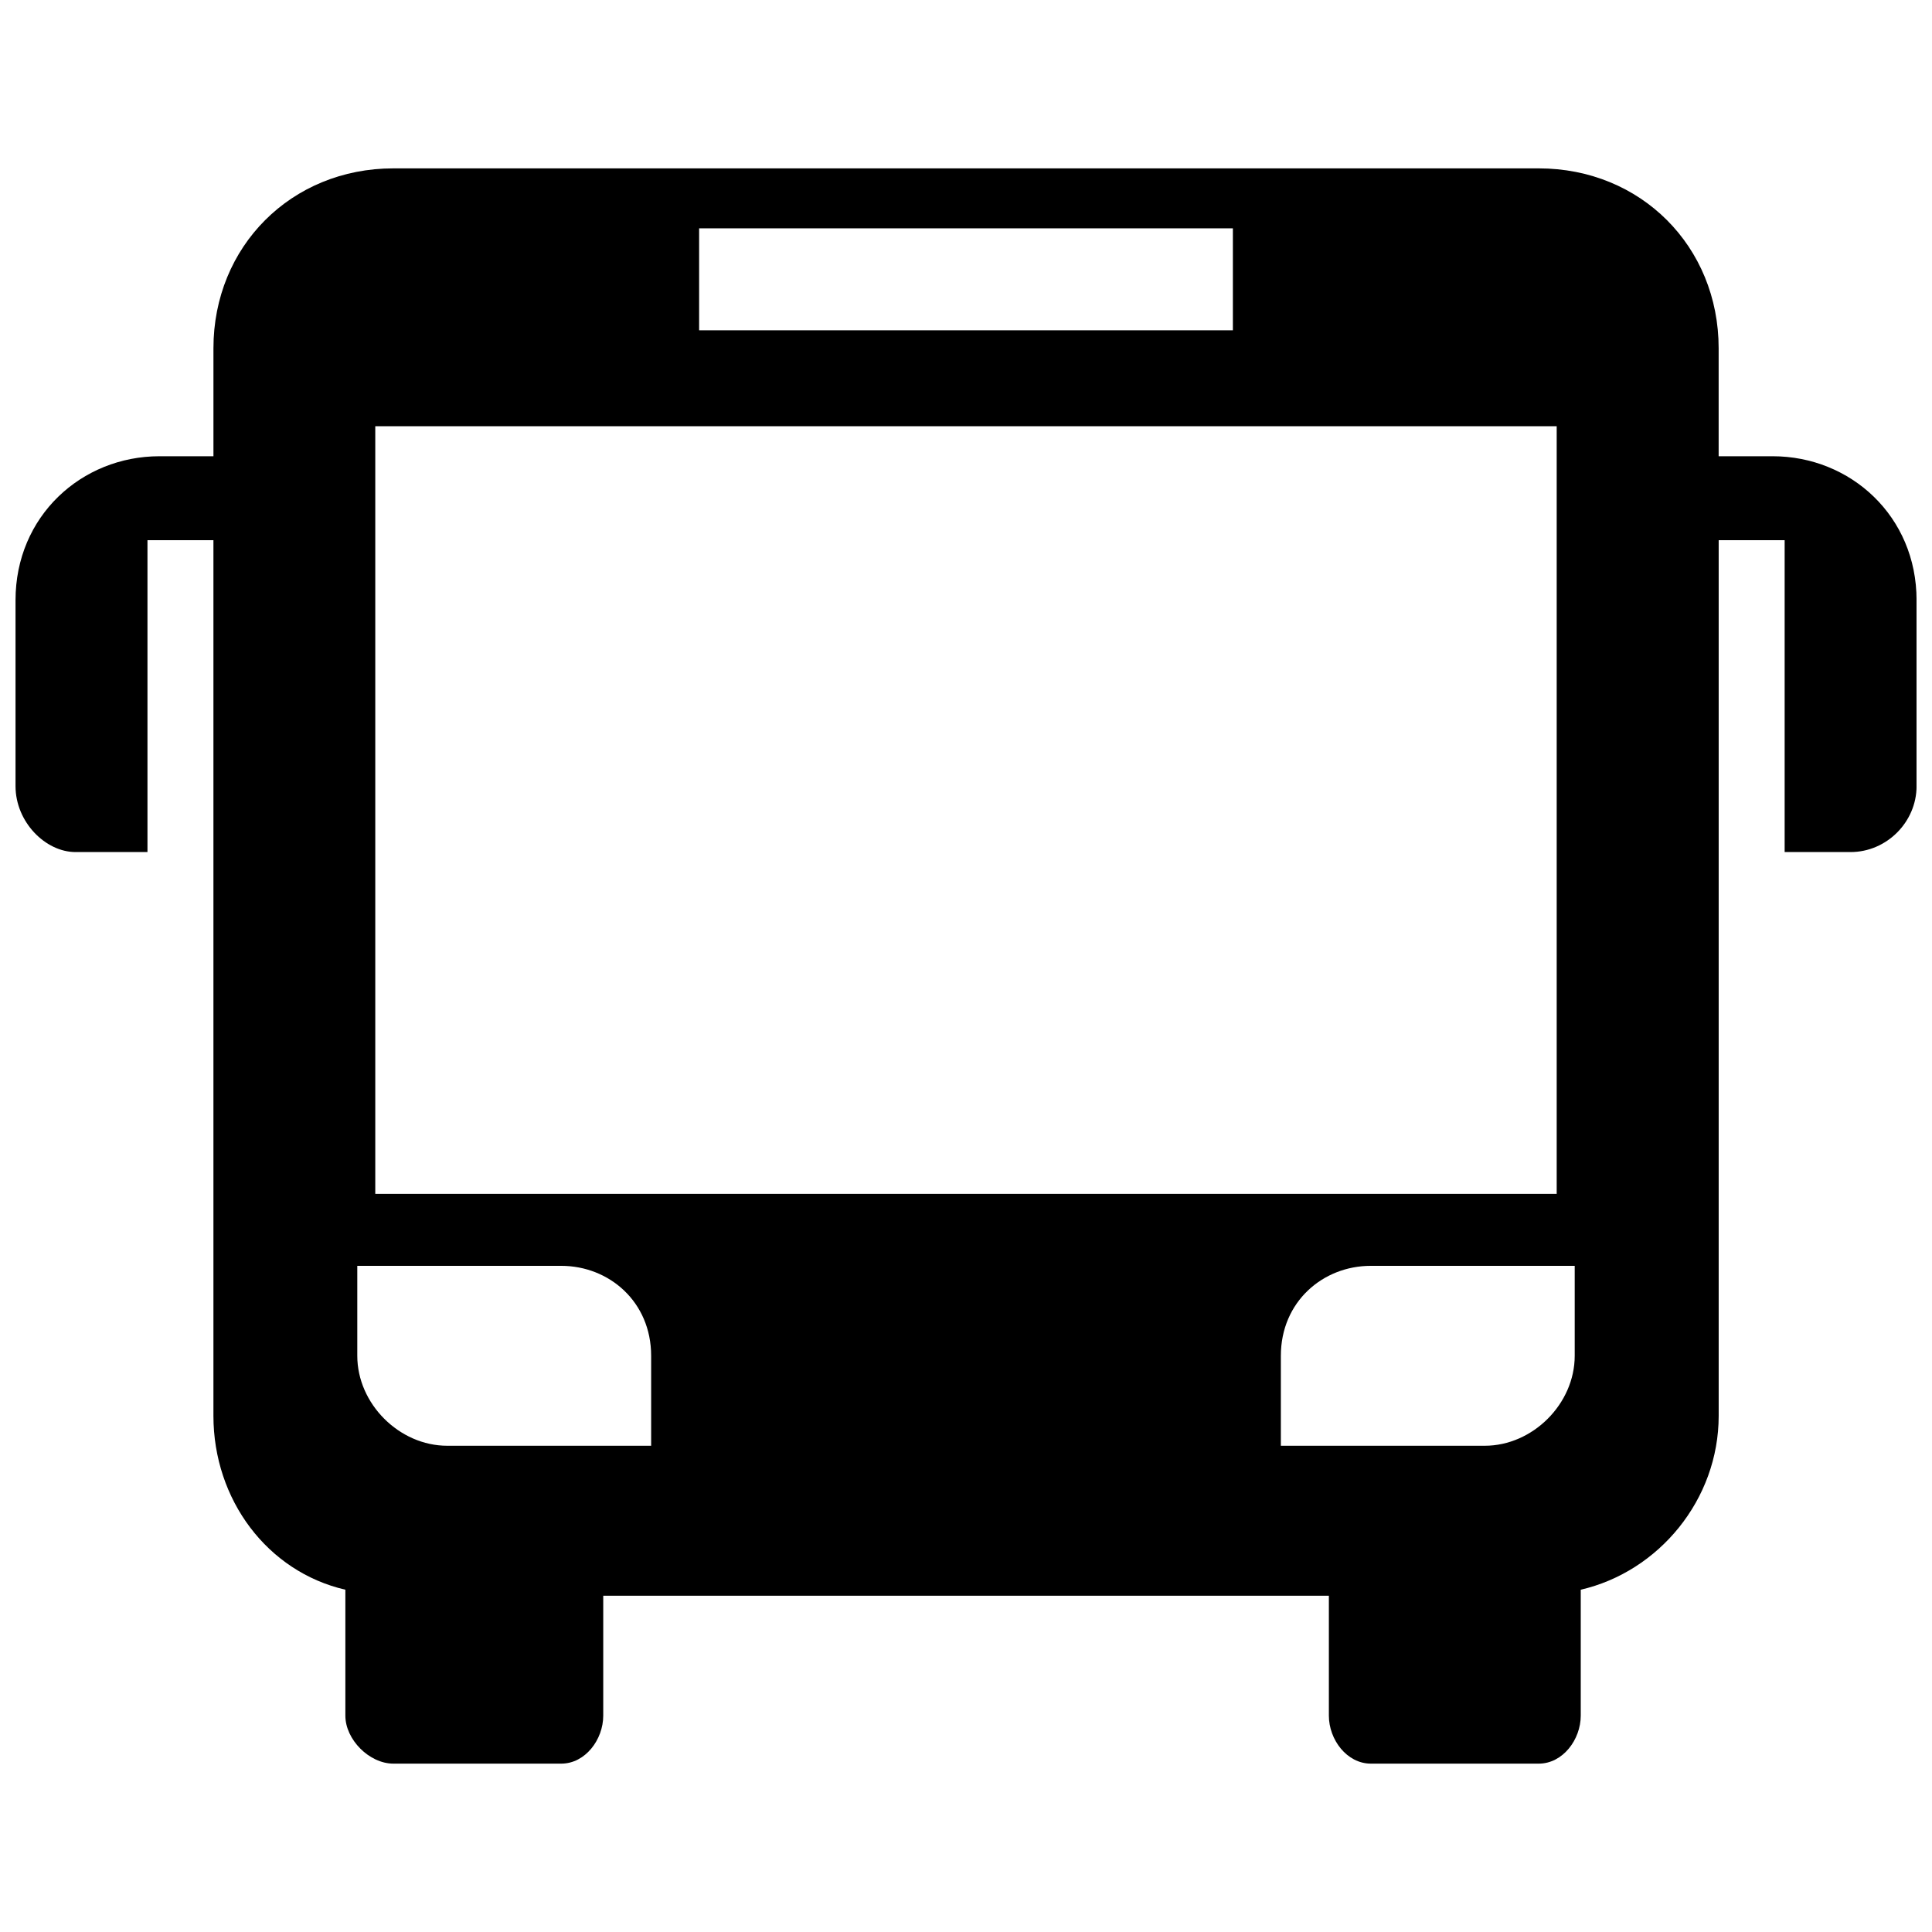 <?xml version="1.0" encoding="UTF-8"?>
<!-- Uploaded to: ICON Repo, www.iconrepo.com, Generator: ICON Repo Mixer Tools -->
<svg width="800px" height="800px" version="1.1" viewBox="144 144 512 512" xmlns="http://www.w3.org/2000/svg">
 <defs>
  <clipPath id="a">
   <path d="m148.09 188h503.81v424h-503.81z"/>
  </clipPath>
 </defs>
 <g clip-path="url(#a)">
  <path d="m248.22 188.62h303.56c27.02 0 47.68 20.66 47.68 47.68v28.609h14.305c20.66 0 38.145 15.895 38.145 38.145v49.27c0 9.535-7.945 17.48-17.48 17.48h-17.48v-82.645h-17.48v232.04c0 22.25-15.895 41.32-36.555 46.09v33.375c0 6.356-4.769 12.715-11.125 12.715h-44.5c-6.356 0-11.125-6.356-11.125-12.715v-31.785h-192.3v31.785c0 6.356-4.769 12.715-11.125 12.715h-44.5c-6.356 0-12.715-6.356-12.715-12.715v-33.375c-20.66-4.769-34.965-23.84-34.965-46.09v-232.04h-17.48v82.645h-19.07c-7.945 0-15.895-7.945-15.895-17.48v-49.27c0-22.25 17.48-38.145 38.145-38.145h14.305v-28.609c0-27.02 20.66-47.68 47.68-47.68zm-9.535 290.84h54.035c12.715 0 23.84 9.535 23.84 23.84v23.84h-54.035c-12.715 0-23.84-11.125-23.84-23.84zm322.63 0h-54.035c-12.715 0-23.84 9.535-23.84 23.84v23.84h54.035c12.715 0 23.84-11.125 23.84-23.84zm-232.04-274.95h141.45v27.02h-141.45zm-85.824 52.445h313.09v203.43h-313.09z" fill-rule="evenodd"/>
 </g>
</svg>